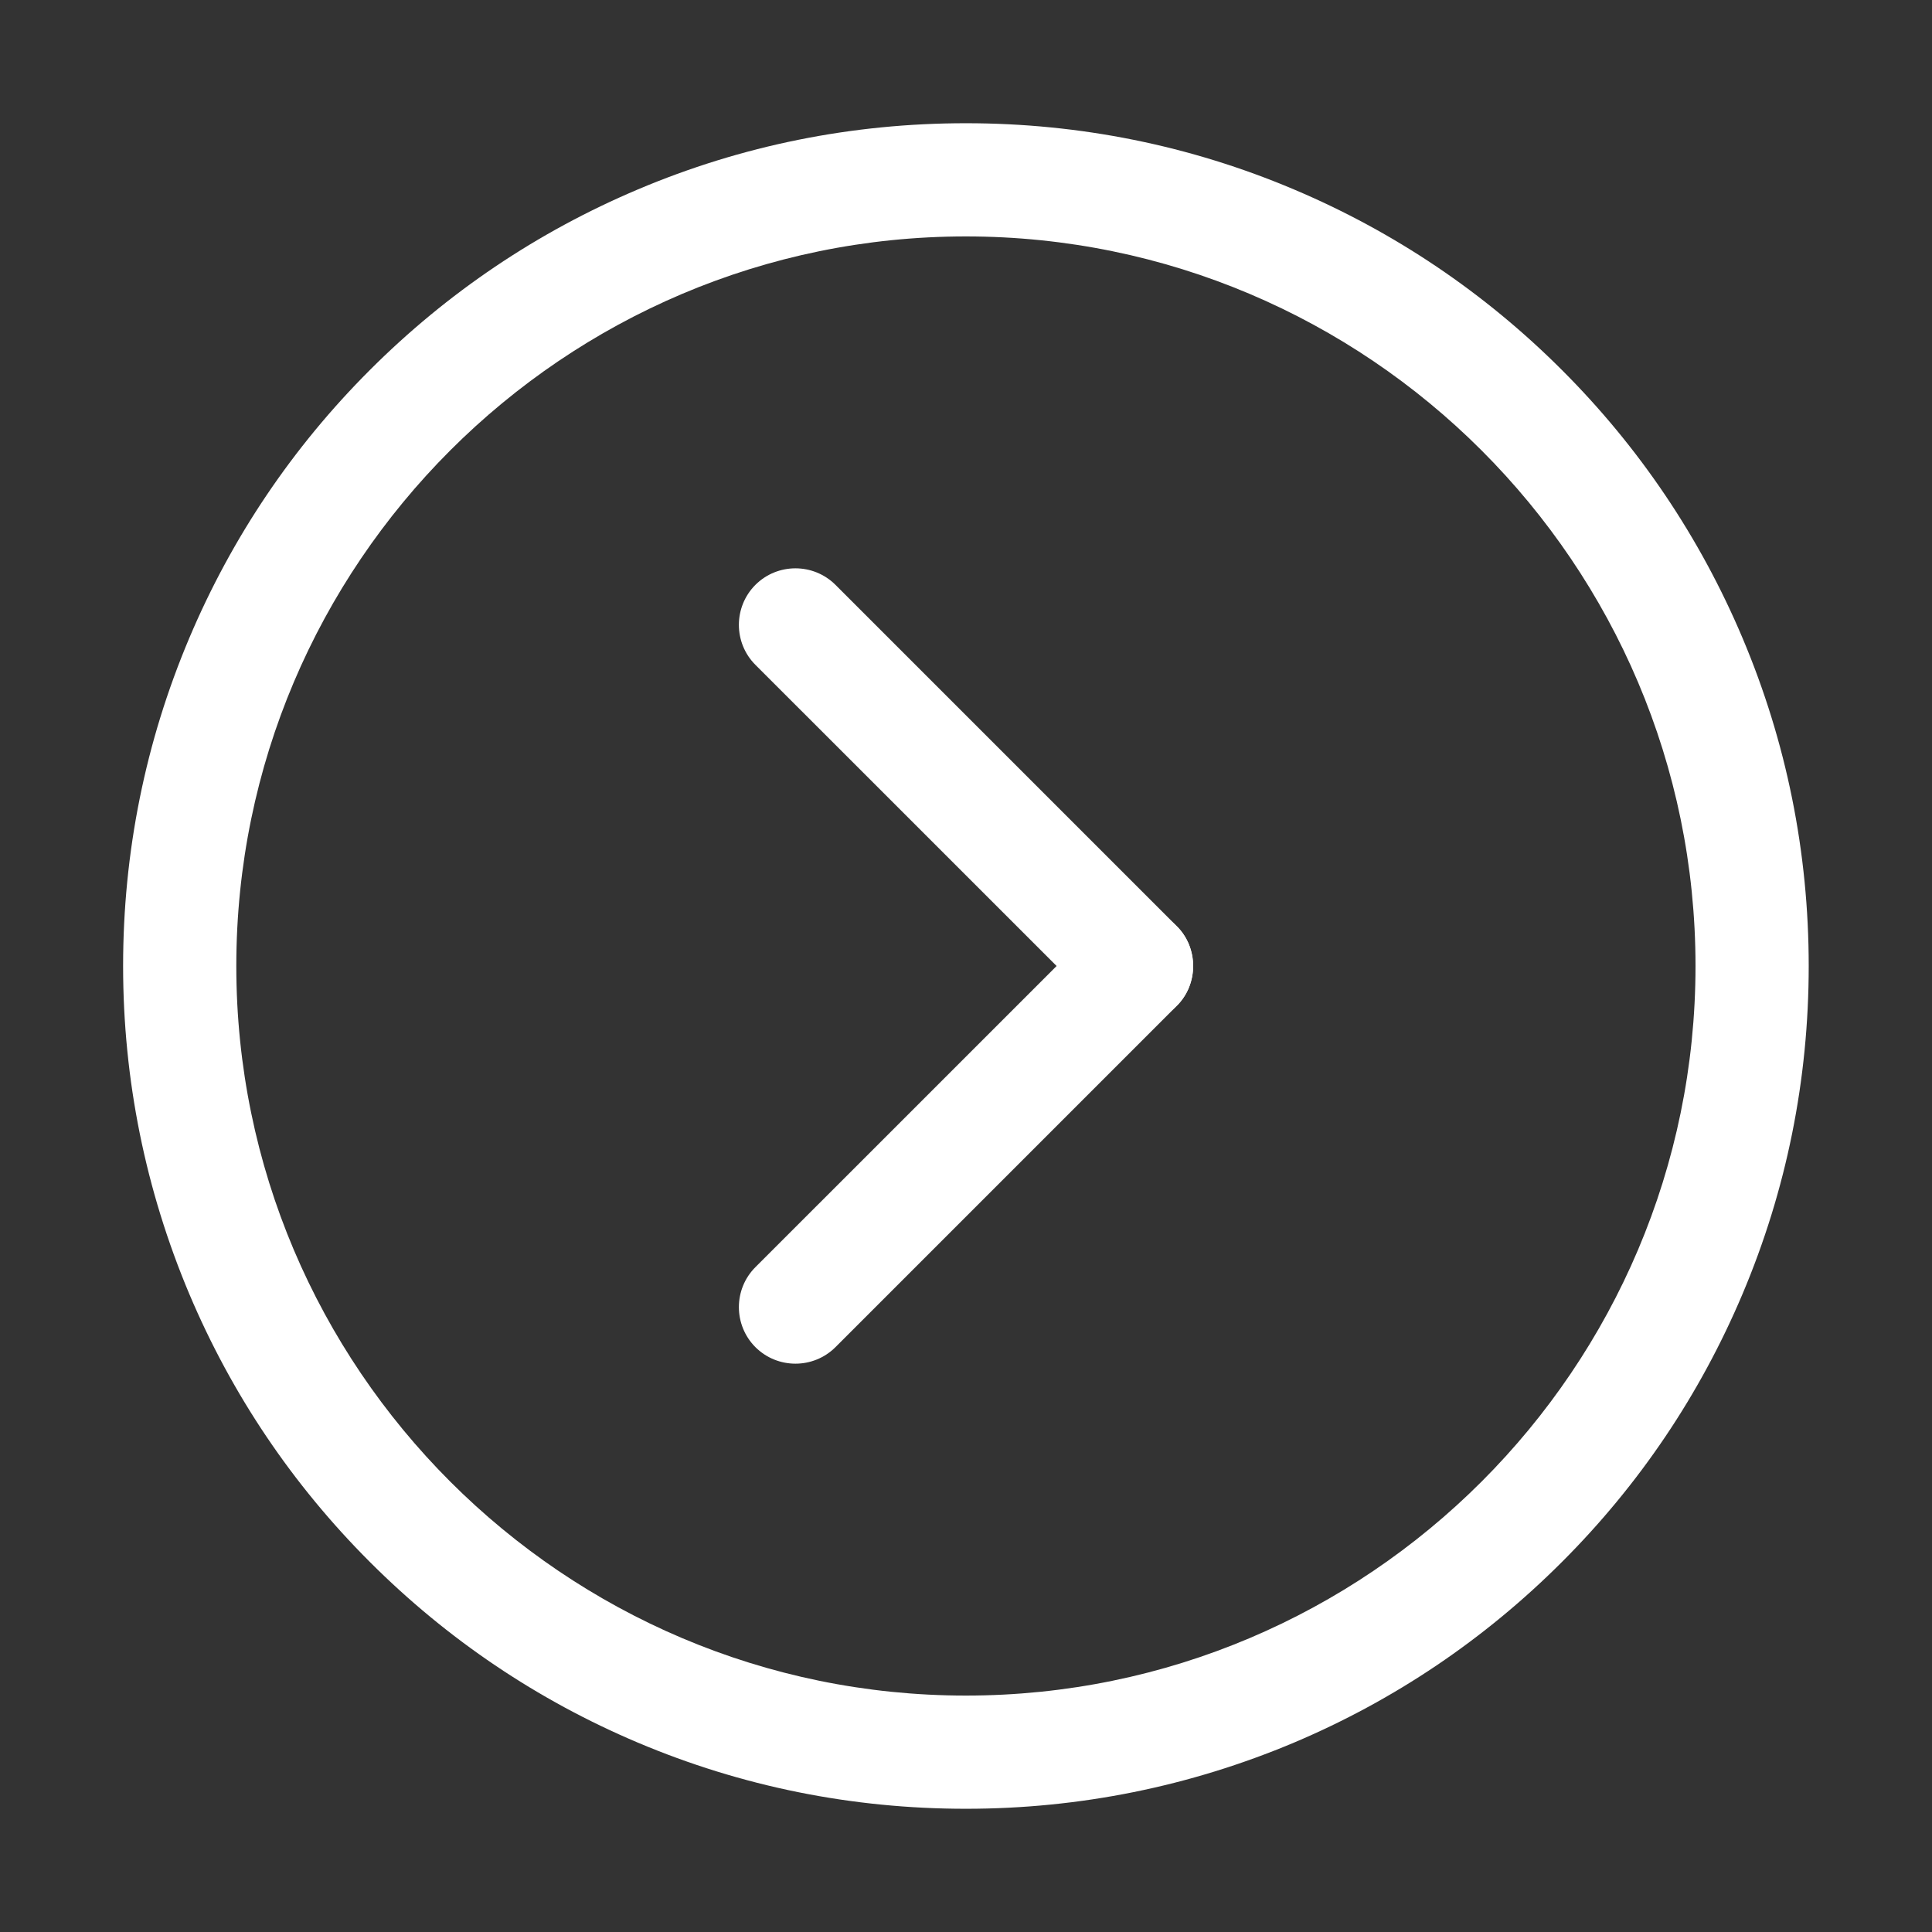 <svg width="32" height="32" viewBox="0 0 32 32" fill="none" xmlns="http://www.w3.org/2000/svg">
<rect x="0" y="0" width="32" height="32" fill="#333333" stroke="none"/>
<path d="M19.762 16C19.762 16.241 19.672 16.481 19.488 16.663L13.838 22.313C13.472 22.678 12.878 22.678 12.512 22.313C12.147 21.947 12.147 21.353 12.512 20.988L18.163 15.338C18.528 14.972 19.122 14.972 19.488 15.338C19.672 15.519 19.762 15.76 19.762 16Z" fill="white"/>
<path d="M19.762 16C19.762 16.24 19.672 16.481 19.488 16.662C19.122 17.028 18.528 17.028 18.163 16.662L12.512 11.012C12.147 10.647 12.147 10.053 12.512 9.687C12.878 9.322 13.472 9.322 13.838 9.687L19.488 15.337C19.672 15.519 19.762 15.759 19.762 16Z" fill="white"/>
<path d="M29.958 16C29.958 17.884 29.589 19.713 28.861 21.434C28.158 23.097 27.152 24.591 25.87 25.872C24.589 27.153 23.095 28.16 21.433 28.863C19.711 29.588 17.883 29.959 15.998 29.959C14.114 29.959 12.286 29.591 10.564 28.863C8.902 28.16 7.408 27.153 6.127 25.872C4.845 24.591 3.839 23.097 3.136 21.434C2.411 19.713 2.039 17.884 2.039 16C2.039 14.116 2.408 12.288 3.136 10.566C3.839 8.903 4.845 7.409 6.127 6.128C7.408 4.847 8.902 3.841 10.564 3.138C12.286 2.409 14.114 2.041 15.998 2.041C17.883 2.041 19.711 2.409 21.433 3.138C23.095 3.841 24.589 4.847 25.87 6.128C27.152 7.409 28.158 8.903 28.861 10.566C29.589 12.288 29.958 14.116 29.958 16ZM3.914 16C3.914 22.663 9.336 28.084 15.998 28.084C22.661 28.084 28.083 22.663 28.083 16C28.083 9.338 22.661 3.916 15.998 3.916C9.336 3.916 3.914 9.338 3.914 16Z" fill="white"/>
</svg>
